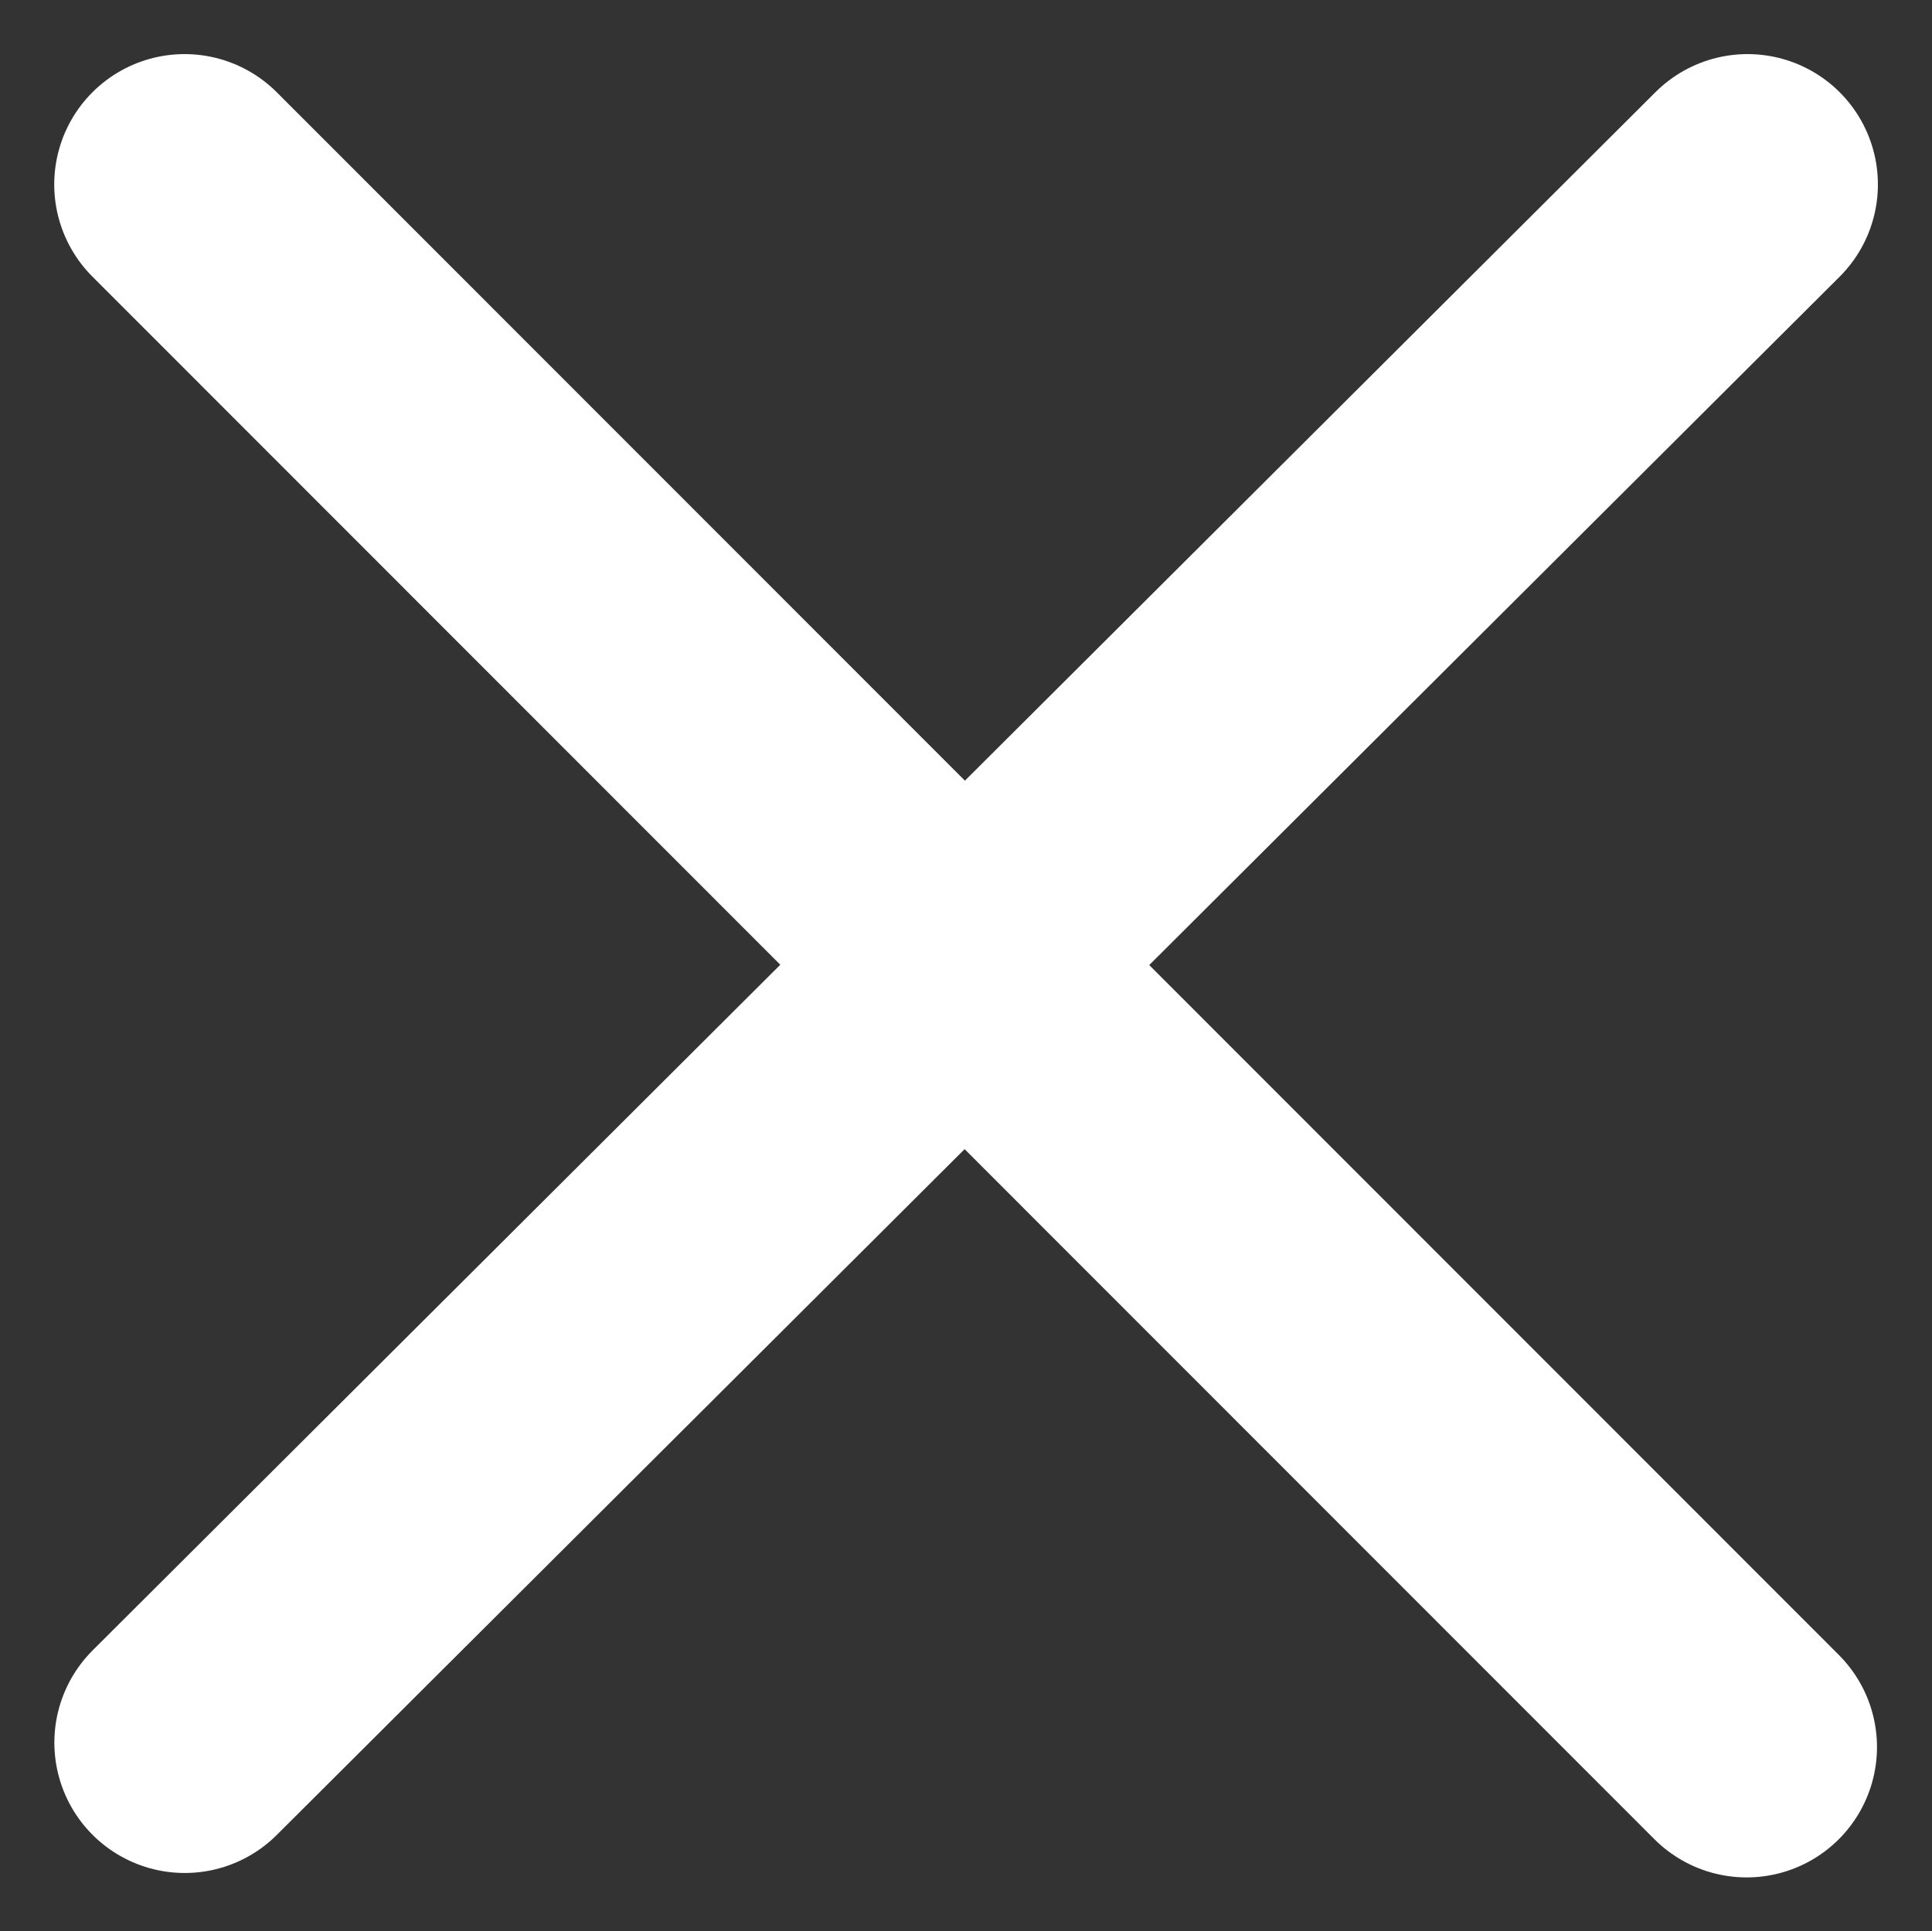 <svg xmlns="http://www.w3.org/2000/svg" width="14.82" height="14.817" viewBox="0 0 14.82 14.817">
  <rect x="0" y="0" width="14.82" height="14.817" fill="#333333" stroke="none"/>
  <g id="Group_42777" data-name="Group 42777" transform="translate(-341.584 -60.585)">
    <path id="Path_65104" data-name="Path 65104" d="M23040.766,7199.318l-11.988,11.954" transform="translate(-22685.777 -7137.318)" fill="none" stroke="#fff" stroke-linecap="round" stroke-width="2"/>
    <path id="Path_65105" data-name="Path 65105" d="M23028.777,7199.318l11.982,11.988" transform="translate(-22685.777 -7137.318)" fill="none" stroke="#fff" stroke-linecap="round" stroke-width="2"/>
  </g>
</svg>

